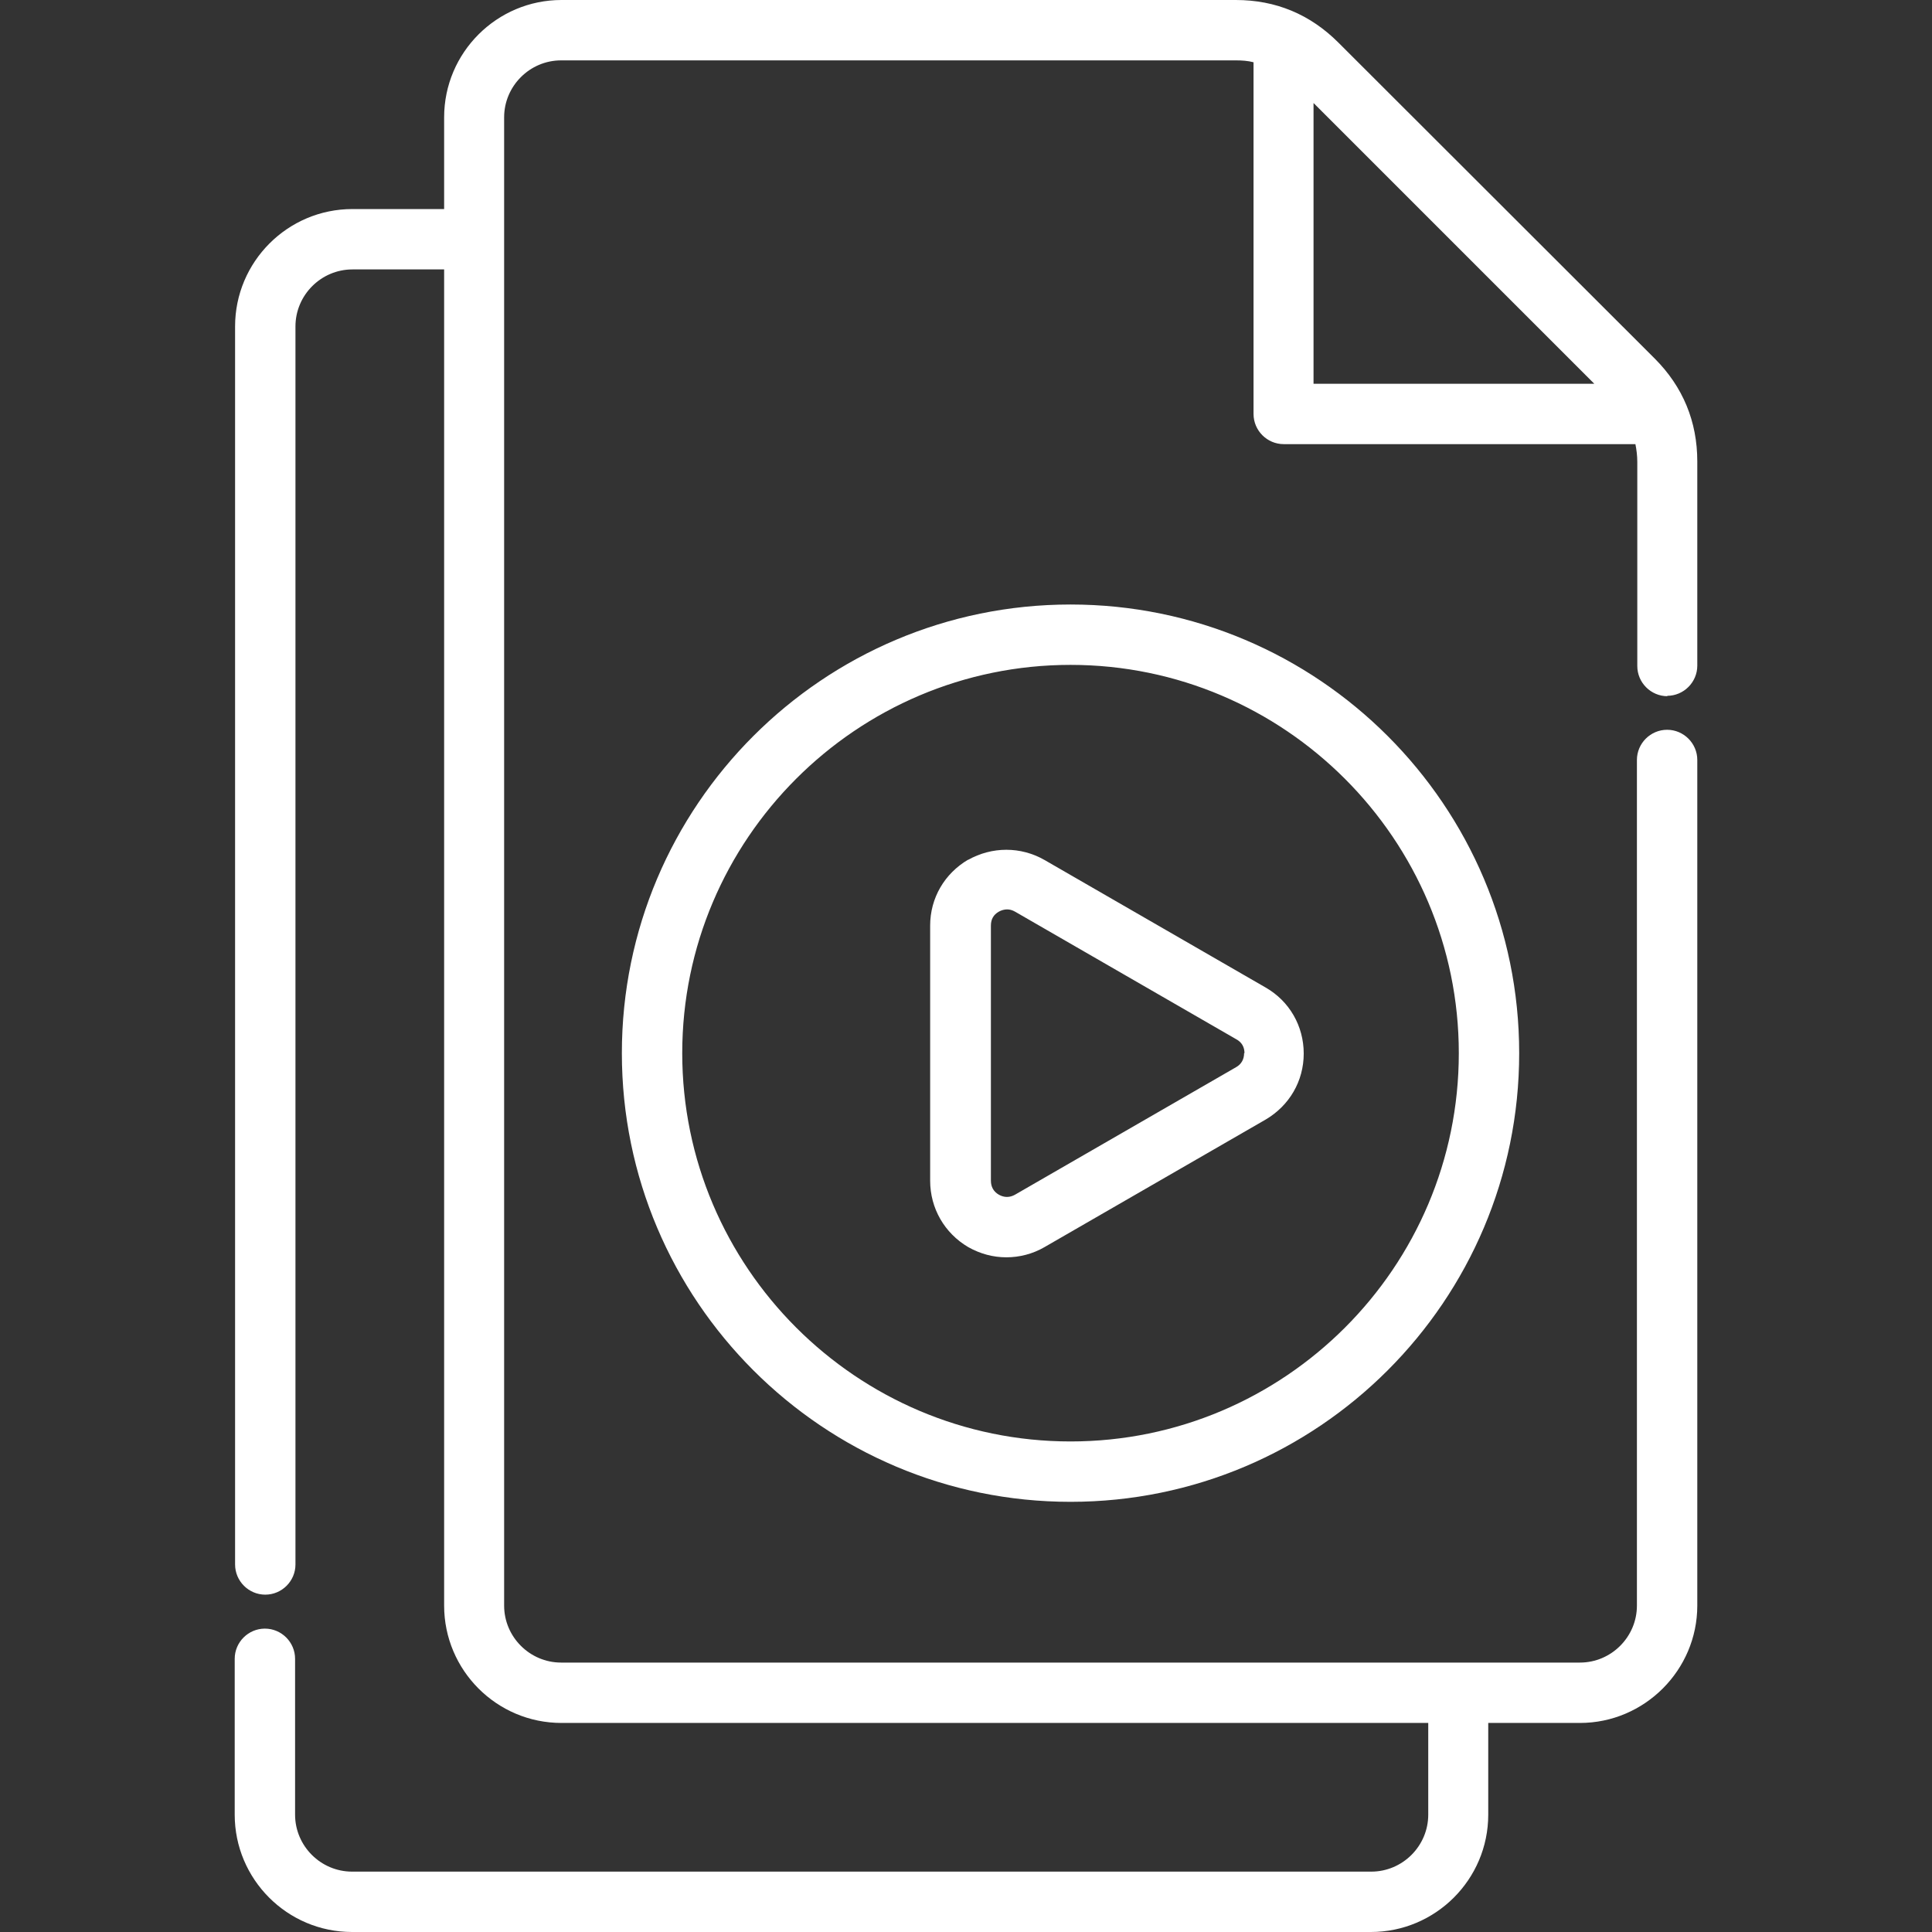 <?xml version="1.0" encoding="UTF-8"?> <svg xmlns="http://www.w3.org/2000/svg" version="1.1" viewBox="0 0 512 512"><rect x="0" y="0" width="512" height="512" fill="#333333" stroke="none"/><defs><style> .cls-1 { fill: #fff; } </style></defs><g><g id="Layer_1"><path class="cls-1" d="M441.8,184.4c4.4,0,8-3.6,8-8v-54.1c0-10.6-3.8-19.8-11.3-27.3L354.7,11.3C347.2,3.8,338.1,0,327.5,0h-178.7c-17.1,0-31.1,13.9-31.1,31.1v24.3h-24.3c-17.2,0-31.1,14-31.1,31.1v328.1c0,4.4,3.6,8,8,8s8-3.6,8-8V86.5c0-8.3,6.8-15.1,15.1-15.1h24.3v354.1c0,17.1,13.9,31.1,31.1,31.1h229.7v24.3c0,8.3-6.8,15.1-15.1,15.1H93.3c-8.3,0-15.1-6.8-15.1-15.1v-41.3c0-4.4-3.6-8-8-8s-8,3.6-8,8v41.3c0,17.1,13.9,31.1,31.1,31.1h270c17.1,0,31.1-13.9,31.1-31.1v-24.3h24.3c17.1,0,31.1-14,31.1-31.1v-224.1c0-4.4-3.6-8-8-8s-8,3.6-8,8v224.1c0,8.3-6.8,15.1-15.1,15.1H148.7c-8.3,0-15.1-6.8-15.1-15.1V31.1c0-8.3,6.8-15.1,15.1-15.1h178.8c1.6,0,3.2.1,4.7.5,0,.3,0,.5,0,.8v92.4c0,4.4,3.6,8,8,8h92.4c.3,0,.5,0,.8,0,.3,1.5.5,3.1.5,4.7v54.1c0,4.4,3.6,8,8,8h0ZM348.1,27.3l74.4,74.4h-74.4V27.3ZM164.8,279.1c0,65.6,53.3,118.9,118.9,118.9s118.9-53.3,118.9-118.9-53.3-118.9-118.9-118.9c-65.6,0-118.9,53.3-118.9,118.9ZM386.6,279.1c0,56.8-46.2,102.9-102.9,102.9s-102.9-46.2-102.9-102.9,46.2-102.9,102.9-102.9,102.9,46.2,102.9,102.9ZM256.6,227.8c-6.3,3.7-10.1,10.2-10.1,17.5v67.6c0,7.3,3.8,13.9,10.1,17.6,3.2,1.8,6.6,2.7,10.1,2.7s7-.9,10.1-2.7l58.6-33.8s0,0,0,0c6.3-3.7,10.1-10.2,10.1-17.5s-3.8-13.9-10.1-17.5l-58.6-33.8c-6.3-3.6-13.9-3.6-20.3,0h0ZM329.7,279.1c0,1.6-.7,2.9-2.1,3.7l-58.6,33.8c-1.4.8-2.9.8-4.3,0-1.4-.8-2.1-2.1-2.1-3.7v-67.6c0-1.7.7-2.9,2.1-3.7.7-.4,1.5-.6,2.2-.6s1.4.2,2.1.6l58.6,33.8c1.5.8,2.2,2.1,2.2,3.7h0Z"></path></g></g></svg> 